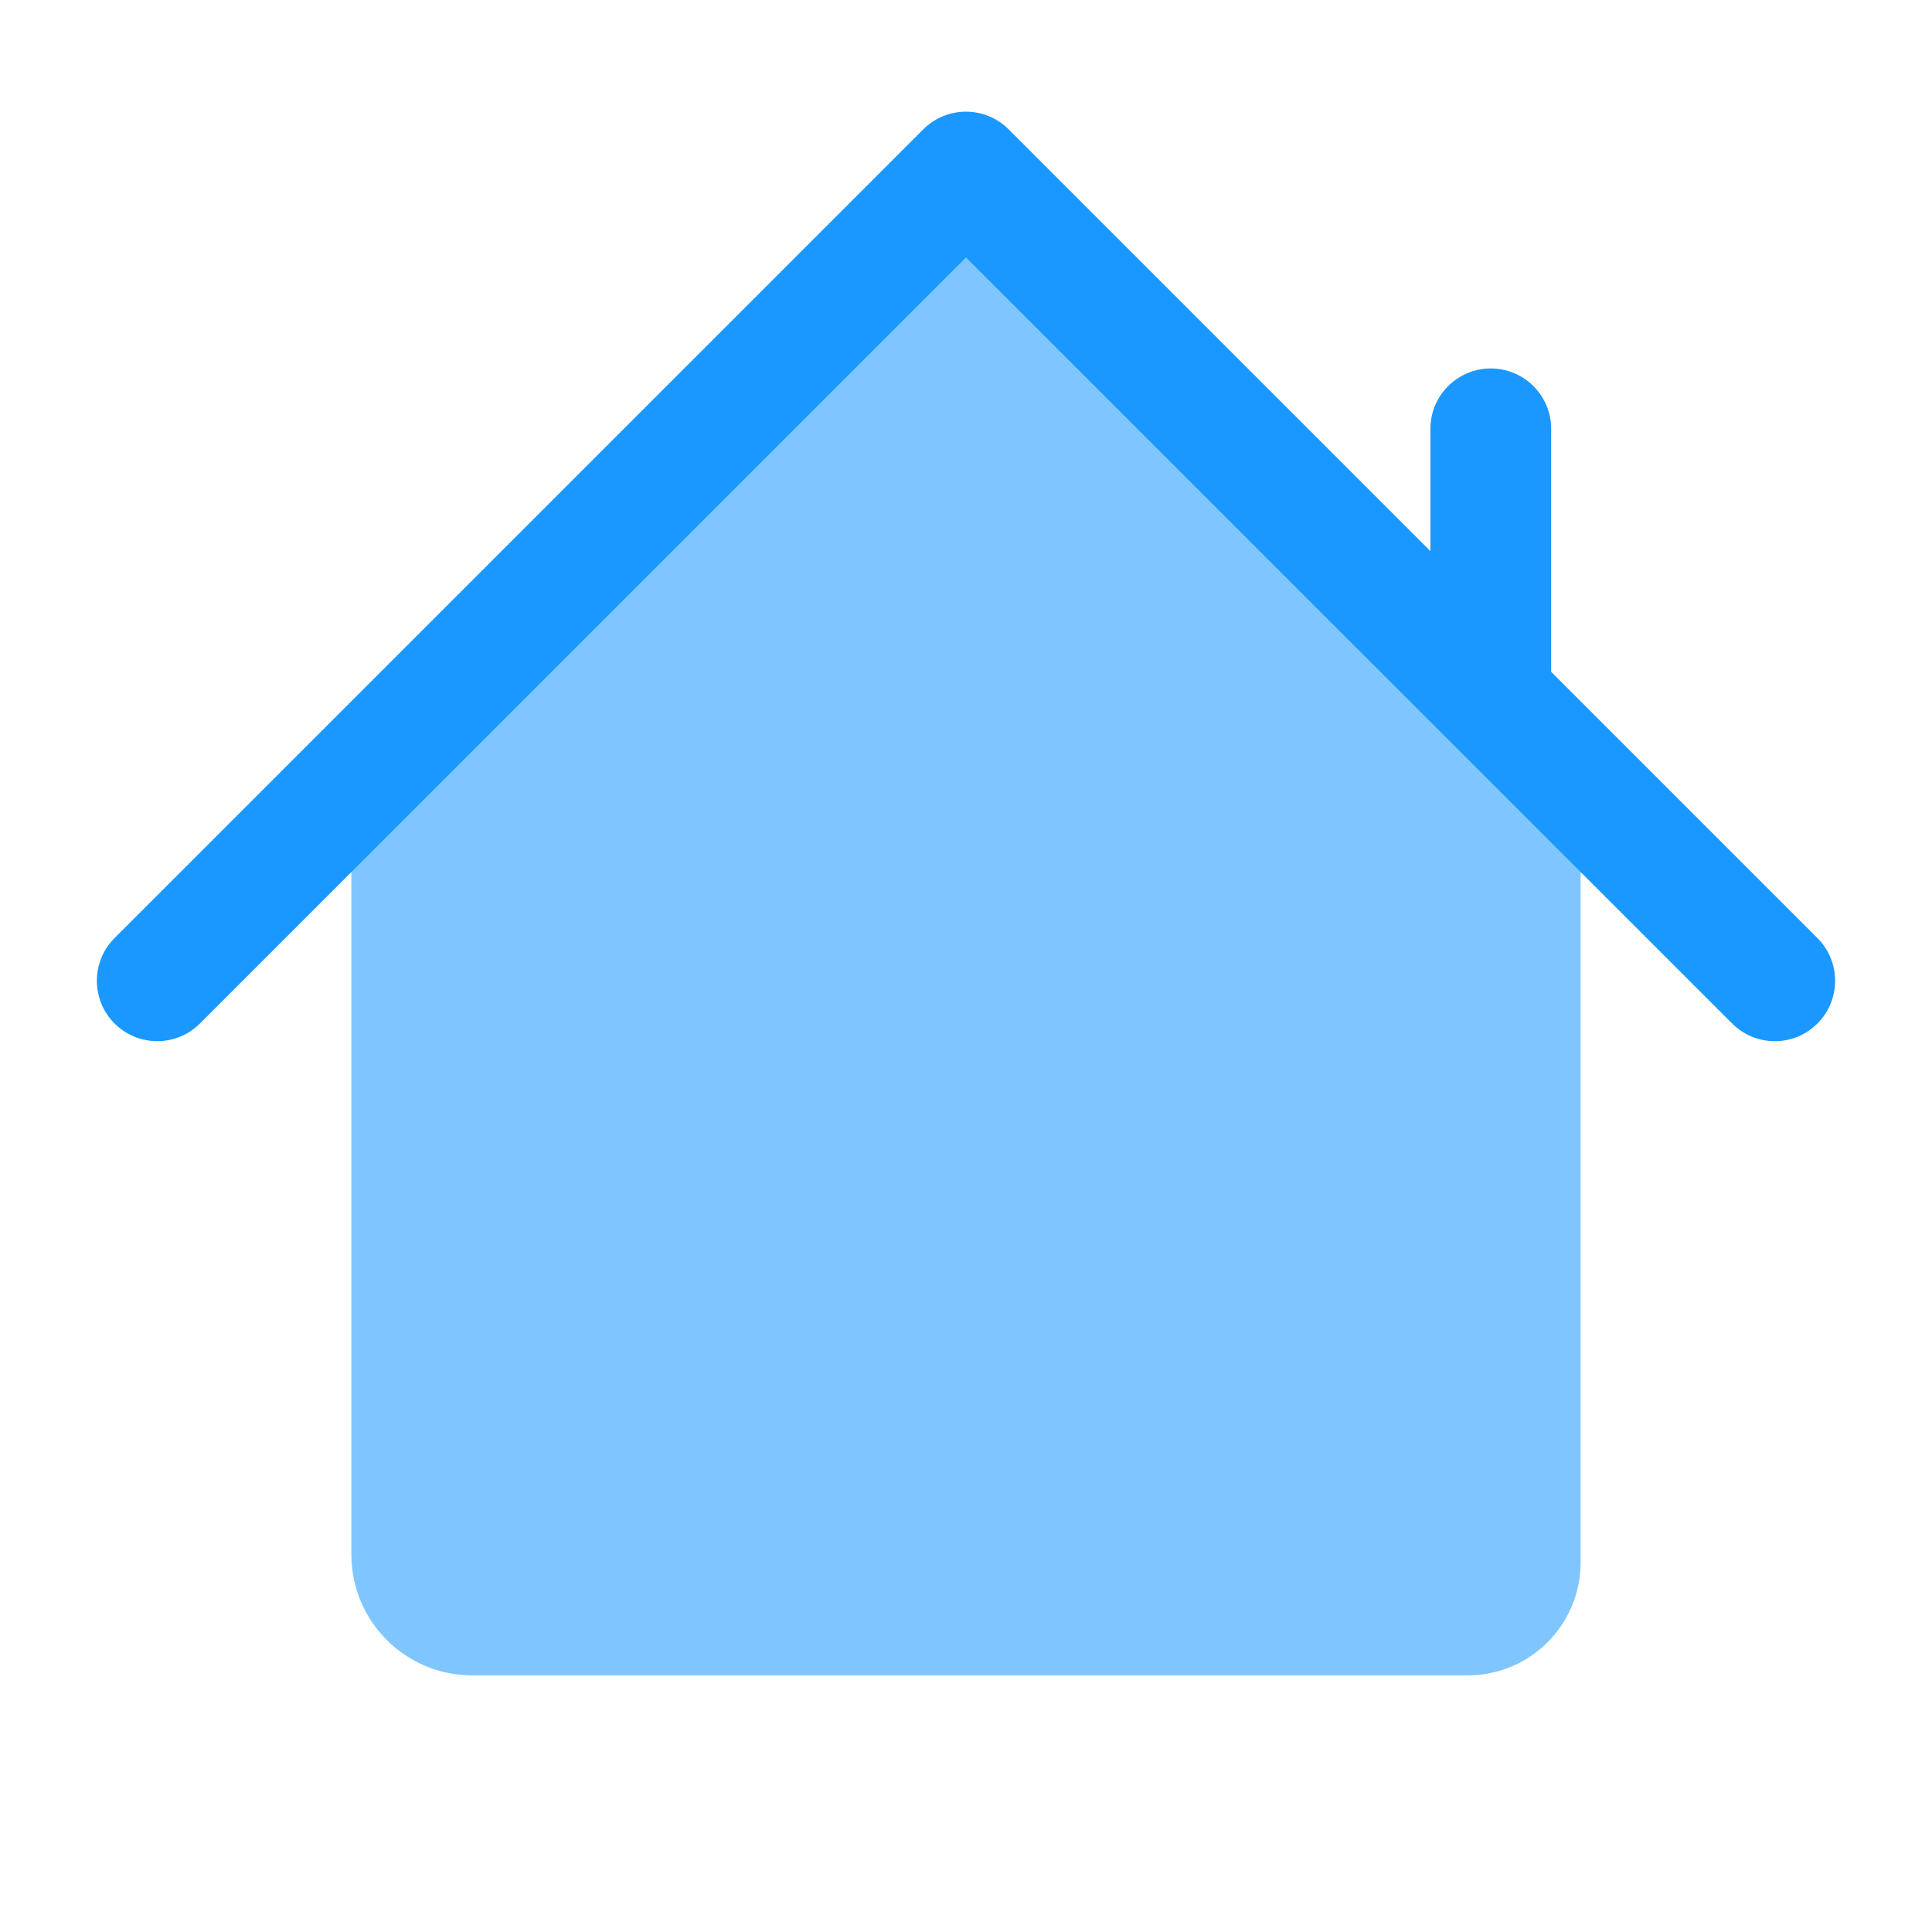 <?xml version="1.0" encoding="UTF-8"?><svg id="Icons" xmlns="http://www.w3.org/2000/svg" viewBox="0 0 24 24"><defs><style>.cls-1{fill:#1a98ff;}.cls-2{fill:#7fc6ff;}</style></defs><path class="cls-2" d="m11.325,2.456l-6.401,6.401c-.358.358-.559.843-.559,1.35l-0,9.105c0,.828.672,1.5,1.5,1.5l12.367-0c.775,0,1.403-.628,1.403-1.403l0-9.202c0-.506-.201-.992-.559-1.35l-6.401-6.401c-.373-.373-.977-.373-1.35,0Z"/><path class="cls-1" d="m22.577,11.653l-3.308-3.308v-3.018c0-.414-.336-.75-.75-.75s-.75.336-.75.75v1.519L12.53,1.607c-.293-.293-.768-.293-1.061,0L1.423,11.653c-.293.293-.293.768,0,1.061s.768.293,1.061,0L12,3.198l9.517,9.516c.146.146.338.22.53.22s.384-.073.53-.22c.293-.293.293-.768,0-1.061Z"/></svg>